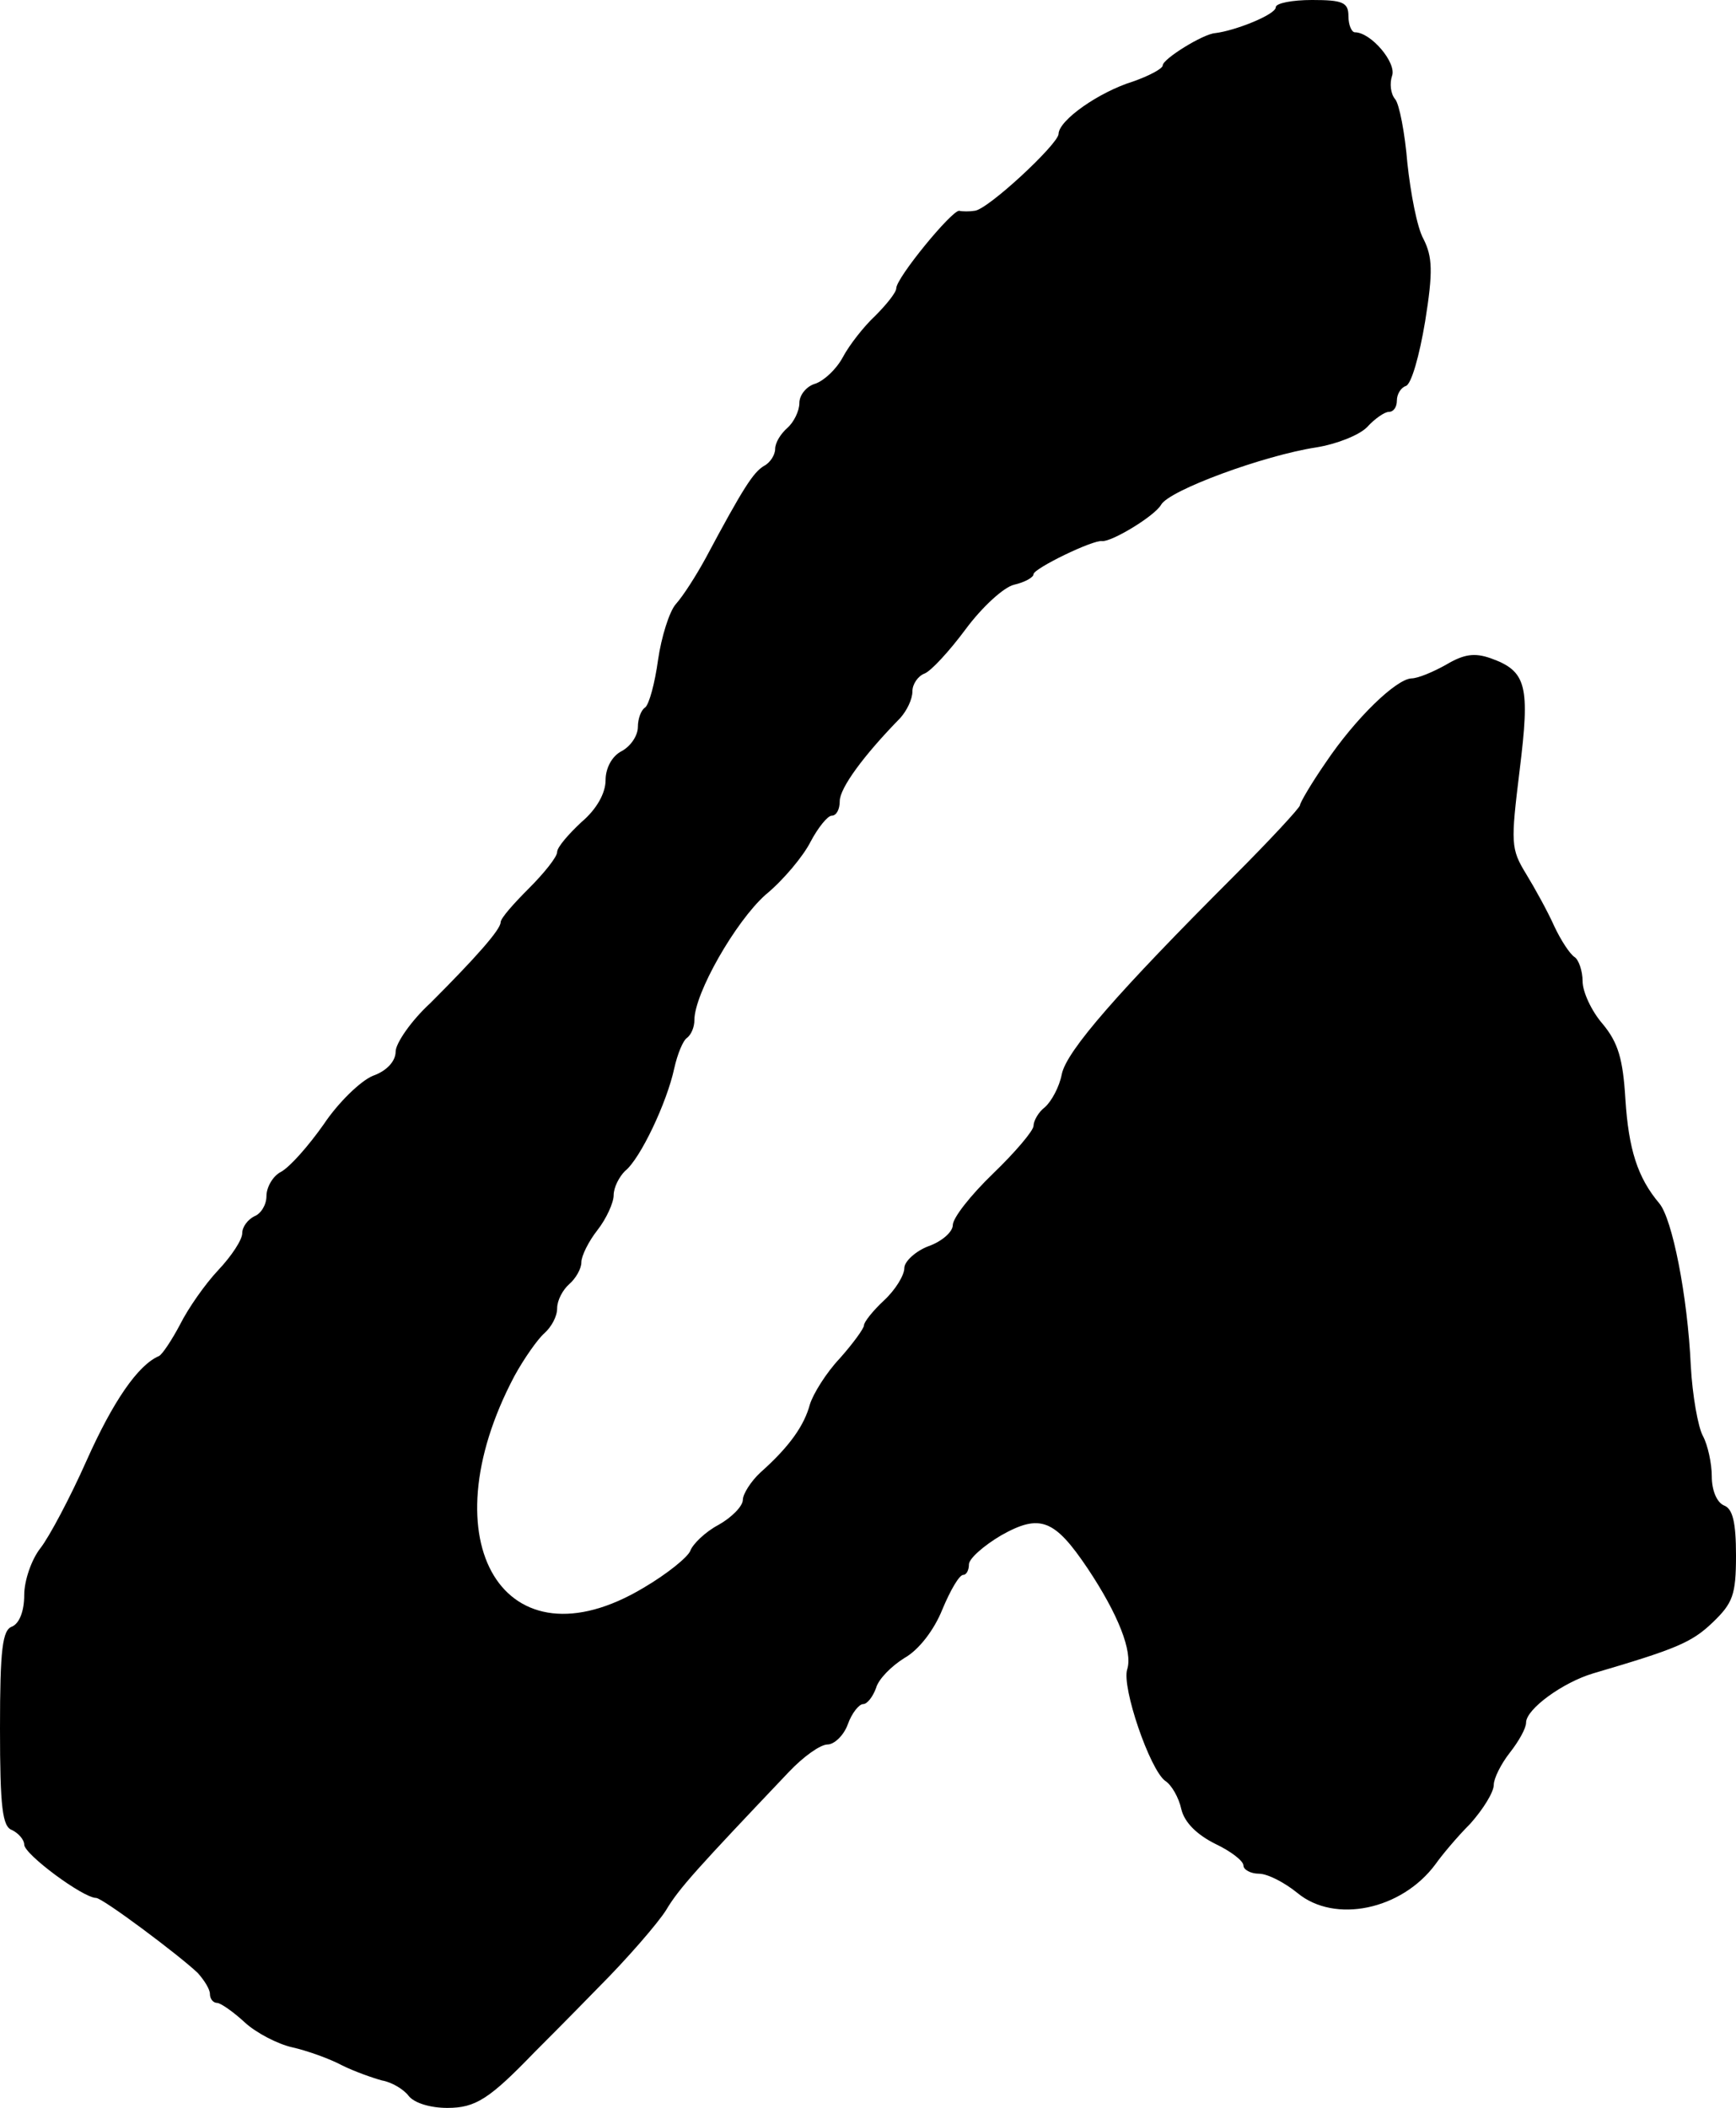 <?xml version="1.0" standalone="no"?>
<!DOCTYPE svg PUBLIC "-//W3C//DTD SVG 20010904//EN"
 "http://www.w3.org/TR/2001/REC-SVG-20010904/DTD/svg10.dtd">
<svg version="1.0" xmlns="http://www.w3.org/2000/svg"
 width="215pt" height="261pt" viewBox="0 0 215 261"
 preserveAspectRatio="xMidYMid meet">
<g transform="translate(0,261) scale(0.1,-0.1)"
fill="#000000" stroke="none">
<path d="M1580 2601 c0 -9 -50 -29 -75 -32 -15 -1 -65 -32 -65 -40 0 -4 -17
-13 -37 -20 -42 -13 -92 -48 -92 -65 -1 -13 -88 -94 -104 -95 -6 -1 -15 -1
-19 0 -9 1 -78 -83 -78 -96 0 -5 -12 -20 -26 -34 -14 -13 -32 -36 -40 -51 -8
-15 -23 -29 -34 -33 -11 -3 -20 -14 -20 -24 0 -10 -7 -24 -15 -31 -8 -7 -15
-18 -15 -26 0 -7 -6 -17 -14 -21 -13 -8 -25 -26 -72 -114 -12 -22 -28 -47 -37
-57 -8 -9 -18 -41 -22 -69 -4 -29 -11 -55 -16 -59 -5 -3 -9 -14 -9 -24 0 -11
-9 -24 -20 -30 -12 -6 -20 -21 -20 -36 0 -16 -11 -36 -30 -52 -16 -15 -30 -31
-30 -37 0 -6 -16 -26 -35 -45 -19 -19 -35 -37 -35 -42 0 -9 -31 -44 -87 -100
-24 -22 -43 -50 -43 -60 0 -12 -11 -24 -28 -30 -15 -6 -43 -33 -61 -60 -19
-27 -42 -53 -53 -59 -10 -5 -18 -19 -18 -30 0 -11 -7 -22 -15 -25 -8 -4 -15
-13 -15 -21 0 -8 -13 -28 -30 -46 -16 -17 -37 -47 -47 -67 -10 -19 -22 -37
-26 -39 -26 -11 -57 -56 -90 -130 -20 -45 -46 -94 -57 -108 -11 -14 -20 -40
-20 -58 0 -20 -6 -35 -15 -39 -12 -4 -15 -28 -15 -126 0 -98 3 -122 15 -126 8
-4 15 -12 15 -18 0 -12 73 -66 89 -66 8 0 103 -71 126 -93 8 -9 15 -20 15 -26
0 -6 4 -11 9 -11 4 0 20 -11 34 -24 14 -13 41 -27 59 -31 18 -4 46 -14 61 -22
16 -8 39 -16 50 -19 12 -2 27 -11 33 -19 7 -9 27 -15 48 -15 35 0 52 11 108
69 7 7 43 43 79 80 36 36 74 80 84 96 16 27 39 52 152 171 18 19 39 34 48 34
8 0 20 11 25 25 5 14 14 25 19 25 5 0 12 9 16 20 3 11 19 27 35 37 18 10 37
35 47 60 10 24 21 43 26 43 4 0 7 6 7 13 0 7 18 23 40 36 48 27 66 20 107 -41
38 -57 56 -103 49 -125 -7 -22 28 -124 47 -138 8 -5 17 -21 20 -35 4 -17 20
-32 42 -43 19 -9 35 -21 35 -27 0 -5 9 -10 19 -10 11 0 32 -11 48 -24 46 -38
129 -21 171 36 7 10 26 33 43 50 16 18 29 39 29 48 0 8 9 26 20 40 11 14 20
30 20 37 0 17 46 50 83 61 102 30 122 38 148 63 25 24 29 34 29 83 0 41 -4 58
-15 62 -9 4 -15 19 -15 36 0 16 -5 39 -11 50 -6 11 -13 50 -15 87 -4 87 -23
182 -39 201 -27 32 -38 67 -42 129 -3 50 -9 70 -28 93 -14 16 -25 40 -25 53 0
13 -5 27 -10 30 -6 4 -17 21 -25 38 -8 18 -24 47 -35 65 -19 31 -19 38 -8 128
13 105 9 123 -36 139 -20 7 -33 5 -55 -8 -16 -9 -35 -17 -43 -17 -19 -1 -69
-49 -106 -104 -18 -26 -32 -50 -32 -53 0 -3 -37 -43 -82 -88 -143 -143 -207
-216 -213 -245 -3 -16 -13 -34 -21 -41 -8 -6 -14 -17 -14 -23 0 -6 -23 -33
-50 -59 -28 -27 -50 -55 -50 -64 0 -8 -13 -20 -30 -26 -16 -6 -30 -19 -30 -27
0 -9 -11 -27 -25 -40 -14 -13 -25 -27 -25 -31 0 -4 -14 -23 -30 -41 -17 -18
-33 -44 -37 -57 -7 -26 -25 -52 -61 -84 -12 -11 -22 -27 -22 -34 0 -8 -14 -22
-30 -31 -17 -9 -32 -24 -35 -32 -3 -8 -29 -29 -58 -46 -172 -103 -269 56 -160
262 12 22 29 46 37 53 9 8 16 21 16 31 0 10 7 23 15 30 8 7 15 19 15 27 0 8 9
26 20 40 11 14 20 34 20 43 0 10 7 23 14 30 19 15 52 85 61 127 4 18 11 35 16
38 5 4 9 13 9 22 0 33 51 122 88 155 22 18 47 48 56 66 9 17 21 32 26 32 6 0
10 8 10 18 0 16 29 56 75 103 8 9 15 23 15 33 0 9 7 19 15 22 8 3 31 28 51 55
20 27 47 52 60 55 13 3 24 9 24 13 0 7 74 43 85 41 12 -1 65 31 73 45 10 18
127 61 192 71 25 4 53 15 63 25 10 11 22 19 27 19 6 0 10 6 10 14 0 8 5 16 11
18 7 2 17 38 24 80 10 62 9 80 -2 102 -8 14 -16 57 -20 94 -3 37 -10 73 -15
79 -6 7 -7 20 -4 29 6 16 -26 54 -46 54 -4 0 -8 9 -8 20 0 17 -7 20 -45 20
-25 0 -45 -4 -45 -9z"/>
</g>
</svg>
